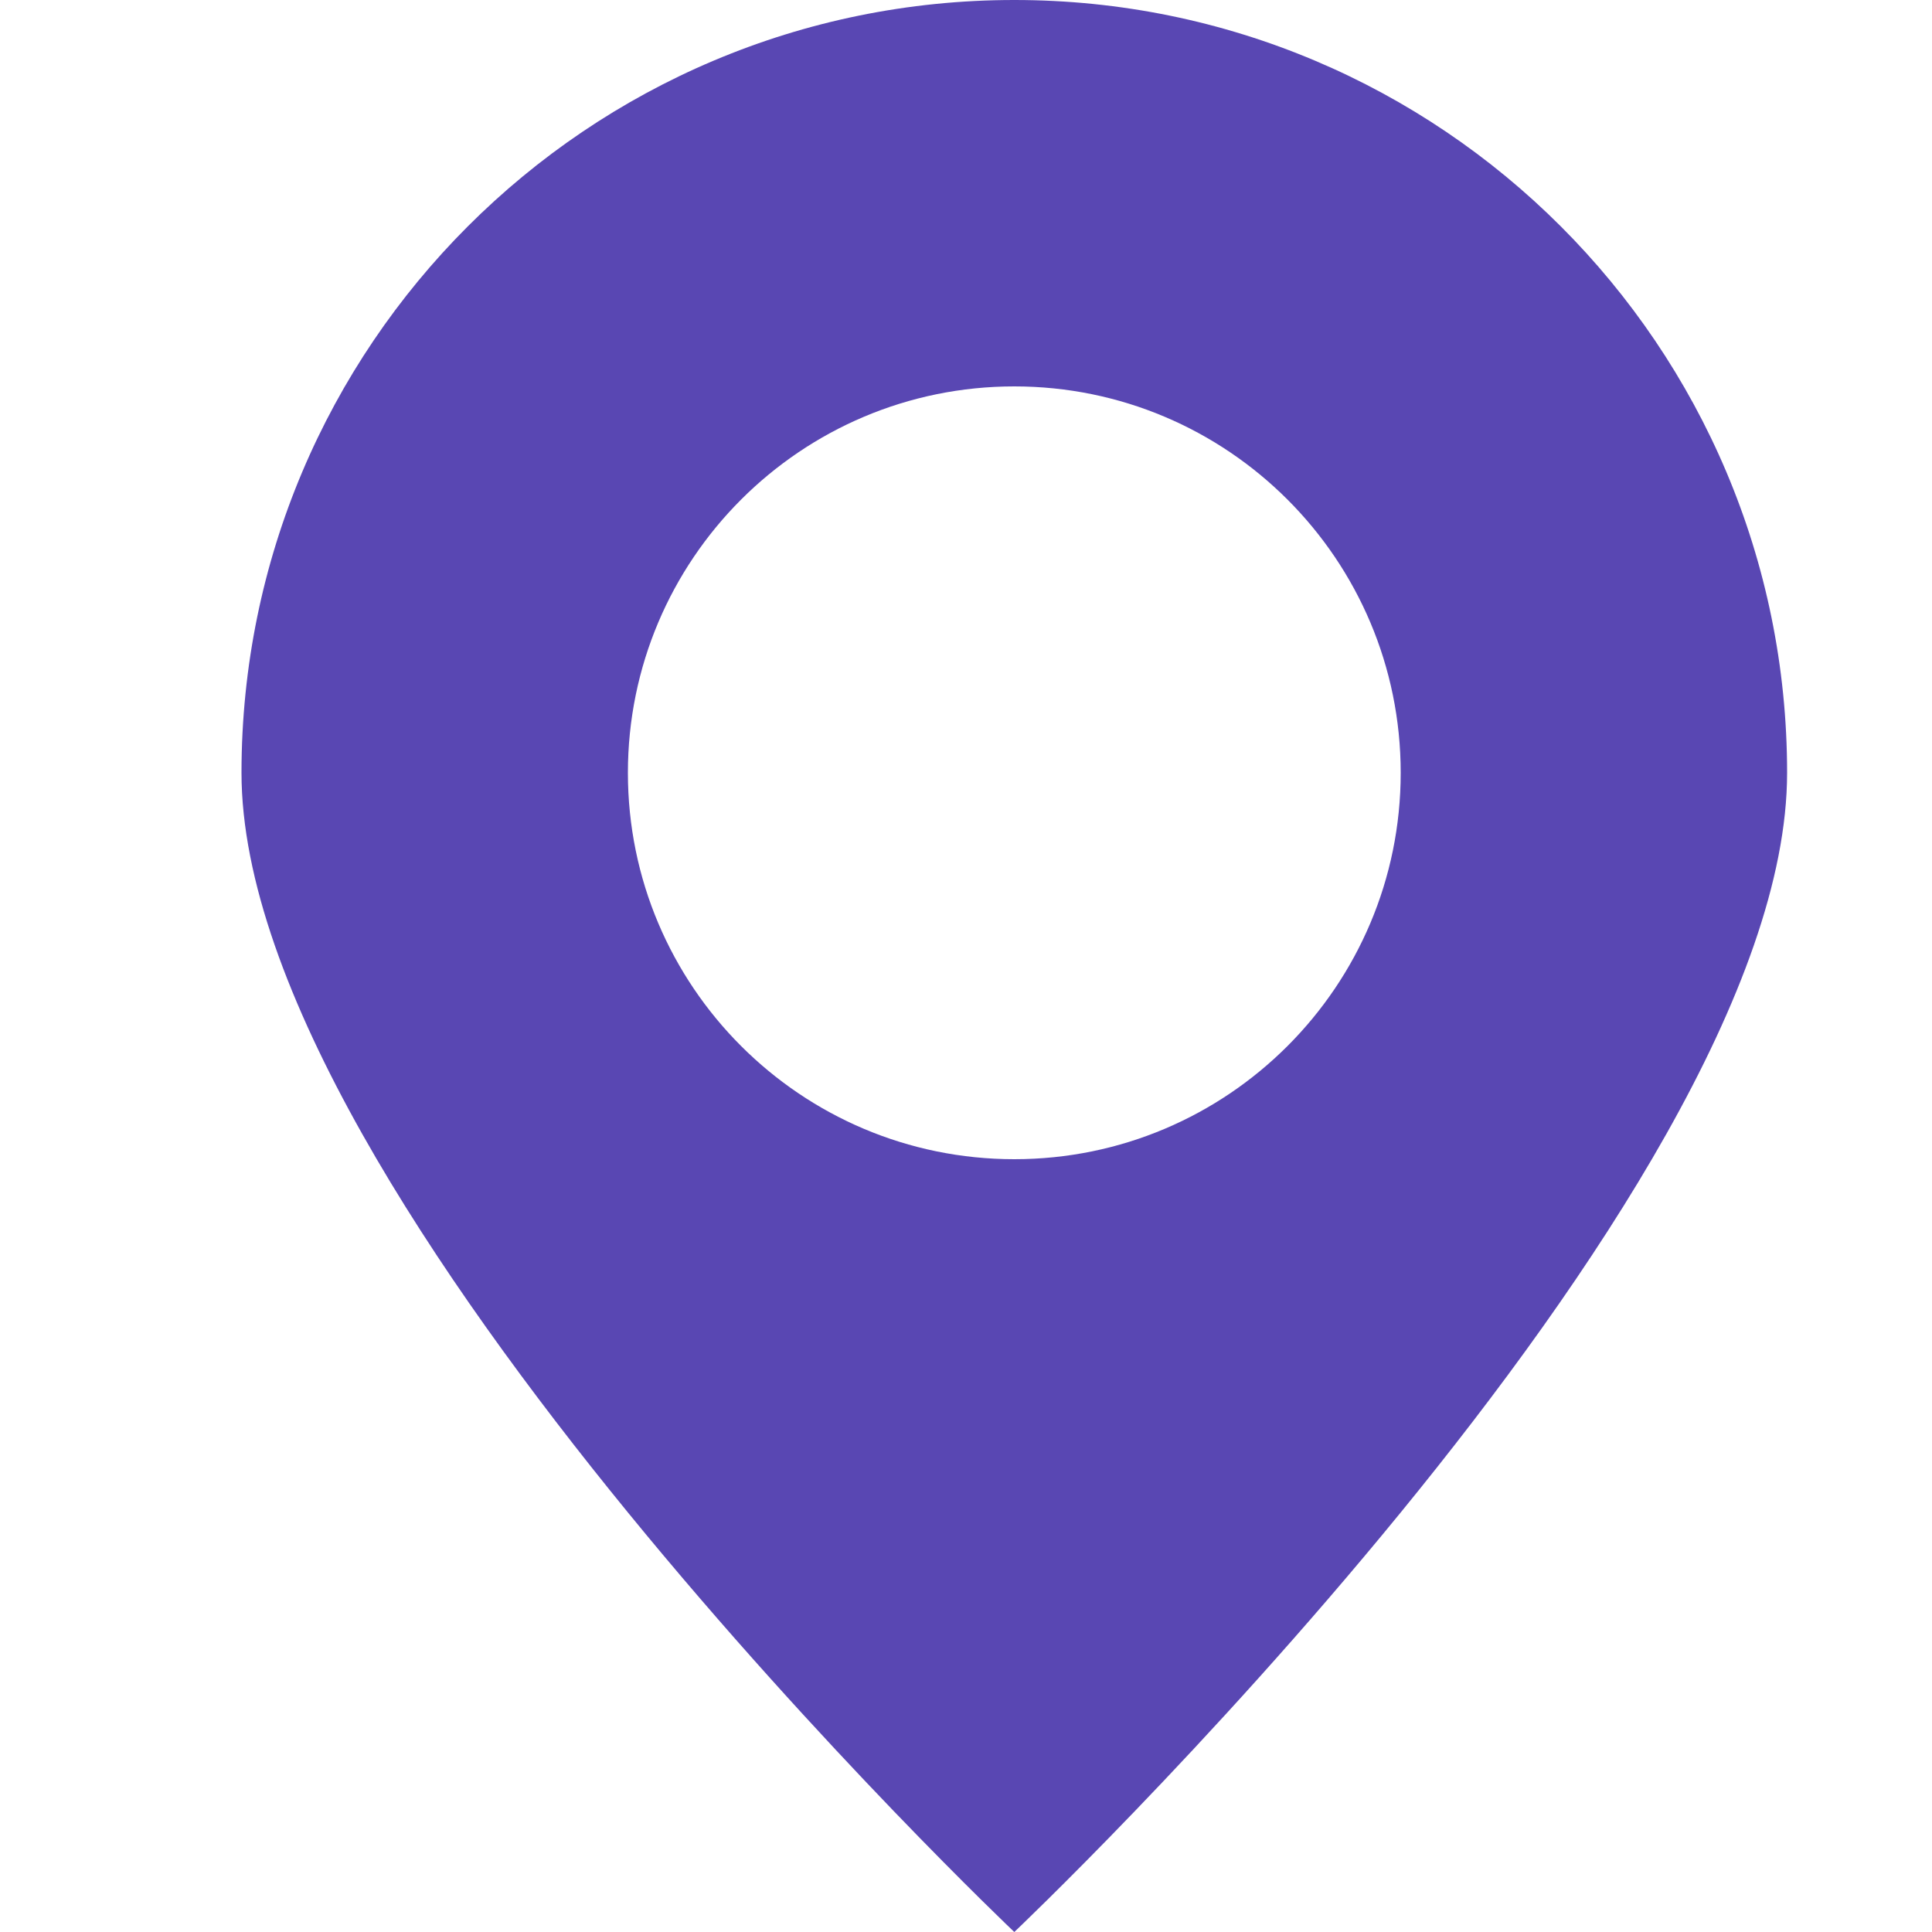 <svg width="16" height="16" viewBox="0 0 16 16" fill="none" xmlns="http://www.w3.org/2000/svg">
<path fill-rule="evenodd" clip-rule="evenodd" d="M8.4 16C8.4 16 14.8 9.935 14.8 6.4C14.8 2.865 11.935 0 8.4 0C4.865 0 2 2.865 2 6.4C2 9.935 8.4 16 8.4 16ZM8.4 9.6C10.167 9.6 11.6 8.167 11.6 6.4C11.6 4.633 10.167 3.2 8.4 3.2C6.633 3.2 5.2 4.633 5.2 6.4C5.2 8.167 6.633 9.6 8.4 9.6Z" fill="#5947B3"/>
</svg>
